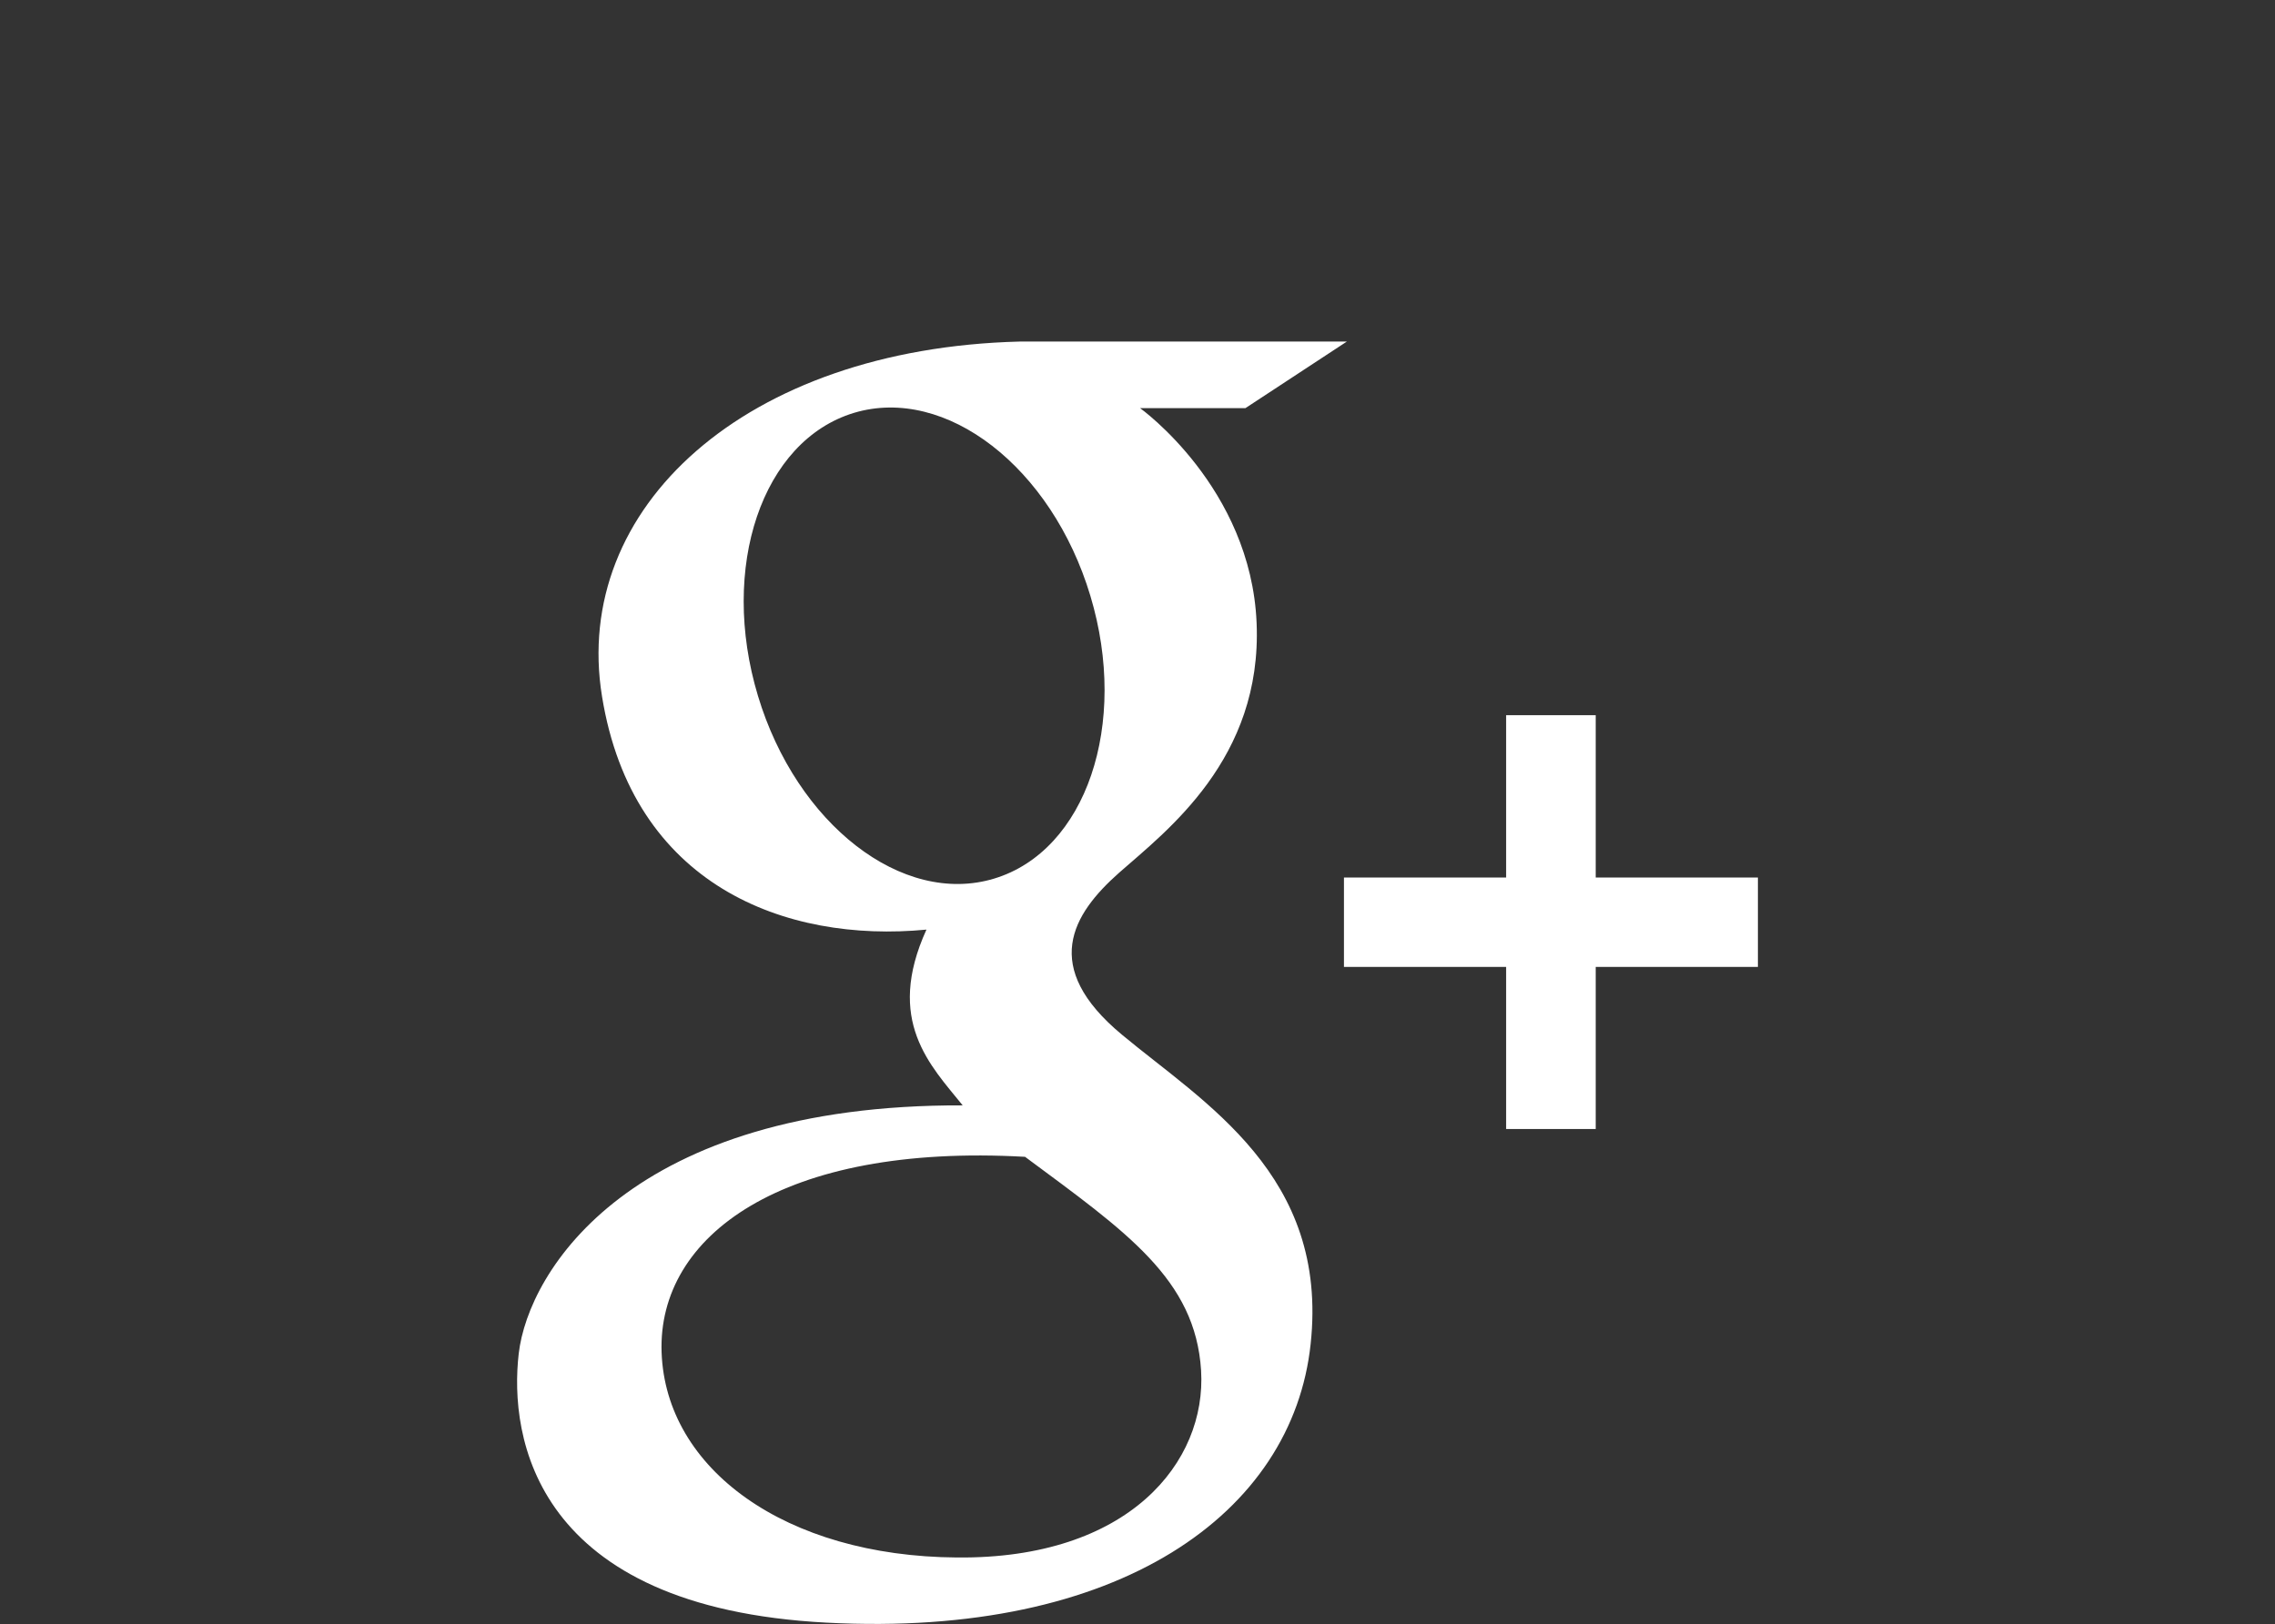 <?xml version="1.0" encoding="utf-8"?>
<!-- Generator: Adobe Illustrator 16.0.0, SVG Export Plug-In . SVG Version: 6.00 Build 0)  -->
<!DOCTYPE svg PUBLIC "-//W3C//DTD SVG 1.1//EN" "http://www.w3.org/Graphics/SVG/1.1/DTD/svg11.dtd">
<svg version="1.1" id="Layer_1" xmlns="http://www.w3.org/2000/svg" xmlns:xlink="http://www.w3.org/1999/xlink" x="0px" y="0px"
	 width="38.602px" height="27.563px" viewBox="0 0 38.602 27.563" enable-background="new 0 0 38.602 27.563" xml:space="preserve">
<rect x="0" y="0" width="38.602" height="27.563" fill="#333333" stroke="none"/>
<path fill="#FFFFFF" d="M-24.792-26.086h2.329v-4.391h-2.864c-2.032,0-6.967-0.405-6.9,6.031v2.651h-2.886v4.595h2.886v13.282h5.386
	V-17.2h3.613l0.766-4.595h-4.379v-2.371C-26.842-26.086-25.783-26.086-24.792-26.086"/>
<g>
	<path fill="#FFFFFF" d="M19.039,17.562c-1.388-1.151-0.848-2.045-0.048-2.752c0.8-0.706,2.429-1.928,2.331-4.237
		c-0.096-2.303-1.977-3.646-1.977-3.646h1.787l1.721-1.13h-5.554c-4.66,0.119-7.604,2.826-7.084,6.022
		c0.518,3.2,3.104,4.19,5.505,3.958c-0.705,1.549,0.07,2.307,0.615,2.983c-5.626-0.02-7.369,2.803-7.533,4.211
		c-0.165,1.416,0.26,4.311,5.225,4.568c4.964,0.262,7.907-1.857,8.212-4.73C22.548,19.94,20.426,18.717,19.039,17.562 M12.861,11.81
		c-0.658-2.183,0.07-4.332,1.629-4.803c1.558-0.468,3.355,0.922,4.011,3.104c0.657,2.182-0.073,4.329-1.632,4.8
		C15.312,15.383,13.517,13.988,12.861,11.81 M16.235,26.433c-2.916-0.021-4.938-1.504-5.009-3.48
		c-0.07-1.979,2.046-3.552,6.167-3.32c1.718,1.275,2.89,2.074,2.987,3.626C20.475,24.812,19.157,26.462,16.235,26.433"/>
	<polygon fill="#FFFFFF" points="29.828,14.893 27.076,14.893 27.076,12.138 25.556,12.138 25.556,14.893 22.804,14.893 
		22.804,16.41 25.556,16.41 25.556,19.161 27.076,19.161 27.076,16.41 29.828,16.41 	"/>
</g>
<g>
	<path fill="#FFFFFF" d="M61.827-46.138c-6.488,0.091-11.444-5.018-12.333-6.242c-0.538,1.026-2.053,5.129,1.827,7.942
		c-0.433,0.033-1.382-0.083-2.646-0.683c-0.05,0.985,0.262,4.65,4.715,5.862c-0.831,0.372-1.915,0.306-2.635,0.137
		c0.134,0.583,1.266,3.868,5.547,4.128c-1.327,0.935-3.646,2.921-8.798,2.491c8.501,5.696,25.163,2.829,26.1-15.033
		c0,0,2.133-1.601,2.898-3.037C75-50.006,73.436-49.671,73.2-49.736c1.502-1.332,1.937-1.704,2.536-3.198
		c-1.632,0.832-3.301,1.365-3.798,1.332C68.691-55.445,60.446-53.137,61.827-46.138"/>
</g>
<g>
	<path fill="#FFFFFF" d="M15.24-47.584c0-0.767,0.259-1.419,0.778-1.963c0.519-0.541,1.145-0.815,1.877-0.815
		c0.731,0,1.358,0.274,1.877,0.815c0.519,0.544,0.777,1.196,0.777,1.963c0,0.766-0.259,1.422-0.777,1.962
		c-0.519,0.544-1.146,0.815-1.877,0.815c-0.732,0-1.358-0.271-1.877-0.815C15.499-46.162,15.24-46.818,15.24-47.584 M15.604-42.701
		h4.579v15.511h-4.579V-42.701z"/>
	<path fill="#FFFFFF" d="M24.09-42.701h4.396v2.106h0.062c0.141-0.296,0.345-0.595,0.611-0.895c0.264-0.296,0.577-0.563,0.945-0.795
		c0.366-0.236,0.782-0.427,1.25-0.576c0.47-0.149,0.979-0.223,1.527-0.223c1.159,0,2.096,0.185,2.809,0.557
		c0.711,0.372,1.267,0.892,1.662,1.549c0.398,0.658,0.666,1.435,0.811,2.328c0.141,0.896,0.213,1.865,0.213,2.905v8.554h-4.578
		v-7.596c0-0.446-0.017-0.91-0.046-1.387c-0.03-0.481-0.122-0.923-0.275-1.327c-0.152-0.404-0.387-0.732-0.702-0.989
		c-0.315-0.255-0.768-0.382-1.357-0.382s-1.069,0.111-1.436,0.334c-0.364,0.226-0.645,0.522-0.839,0.894
		c-0.193,0.372-0.32,0.792-0.382,1.26c-0.062,0.47-0.091,0.957-0.091,1.469v7.724H24.09V-42.701z"/>
</g>
<g>
	<path fill="#FFFFFF" d="M16.678-80.073h16.836c1.6,0,2.907,1.309,2.907,2.907v16.835c0,1.6-1.308,2.906-2.907,2.906H16.678
		c-1.599,0-2.907-1.307-2.907-2.906v-16.835C13.771-78.765,15.08-80.073,16.678-80.073 M30.271-77.558
		c-0.561,0-1.02,0.461-1.02,1.021v2.44c0,0.562,0.459,1.02,1.02,1.02h2.561c0.561,0,1.02-0.458,1.02-1.02v-2.44
		c0-0.56-0.459-1.021-1.02-1.021H30.271z M33.862-70.495h-1.994c0.188,0.617,0.292,1.269,0.292,1.945
		c0,3.766-3.153,6.821-7.042,6.821c-3.888,0-7.041-3.055-7.041-6.821c0-0.677,0.103-1.328,0.291-1.945h-2.079v9.569
		c0,0.496,0.405,0.898,0.9,0.898h15.772c0.496,0,0.9-0.402,0.9-0.898V-70.495z M25.118-73.205c-2.511,0-4.548,1.973-4.548,4.408
		c0,2.434,2.037,4.408,4.548,4.408c2.512,0,4.55-1.974,4.55-4.408C29.667-71.232,27.629-73.205,25.118-73.205"/>
</g>
<g>
	<path fill="#FFFFFF" d="M-19.234-42.236c-0.782,0-1.416,0.637-1.416,1.417c0,0.782,0.634,1.417,1.416,1.417
		s1.416-0.635,1.416-1.417C-17.818-41.6-18.452-42.236-19.234-42.236"/>
	<path fill="#FFFFFF" d="M-19.234-45.03c-2.325,0-4.212,1.884-4.212,4.211c0,2.327,1.887,4.213,4.212,4.213s4.214-1.887,4.214-4.213
		C-15.021-43.146-16.909-45.03-19.234-45.03 M-19.234-38.079c-1.512,0-2.74-1.228-2.74-2.741c0-1.511,1.229-2.741,2.74-2.741
		s2.74,1.23,2.74,2.741C-16.494-39.307-17.723-38.079-19.234-38.079"/>
	<path fill="#FFFFFF" d="M-2.411-45.03c-2.323,0-4.211,1.884-4.211,4.211c0,2.327,1.888,4.213,4.211,4.213
		c2.324,0,4.214-1.887,4.214-4.213C1.803-43.146-0.087-45.03-2.411-45.03 M-2.411-38.079c-1.51,0-2.74-1.228-2.74-2.741
		c0-1.511,1.23-2.741,2.74-2.741c1.513,0,2.741,1.23,2.741,2.741C0.33-39.307-0.898-38.079-2.411-38.079"/>
	<path fill="#FFFFFF" d="M5.984-49.112H0.698c-2.186-1.918-6.518-3.226-11.515-3.226c-4.995,0-9.328,1.308-11.514,3.226h-5.31
		c0,0,1.001,1.6,1.66,3.183c-1.085,1.42-1.736,3.188-1.736,5.109c0,4.66,3.785,8.447,8.442,8.447c2.697,0,5.098-1.275,6.645-3.25
		l1.8,2.758l1.805-2.758c1.544,1.975,3.943,3.25,6.639,3.25c4.658,0,8.446-3.787,8.446-8.447c0-1.921-0.652-3.689-1.736-5.109
		C4.981-47.513,5.984-49.112,5.984-49.112 M-19.234-34.075c-3.722,0-6.743-3.025-6.743-6.746c0-3.719,3.021-6.742,6.743-6.742
		c3.721,0,6.746,3.023,6.746,6.742C-12.488-37.1-15.514-34.075-19.234-34.075 M4.334-40.82c0,3.72-3.023,6.746-6.745,6.746
		c-3.721,0-6.743-3.025-6.743-6.746c0-3.719,3.022-6.742,6.743-6.742C1.311-47.563,4.334-44.539,4.334-40.82"/>
	<path fill="#FFFFFF" d="M-0.994-40.82c0,0.783-0.635,1.418-1.417,1.418c-0.78,0-1.416-0.635-1.416-1.418
		c0-0.778,0.636-1.417,1.416-1.417C-1.629-42.237-0.994-41.599-0.994-40.82"/>
</g>
</svg>
